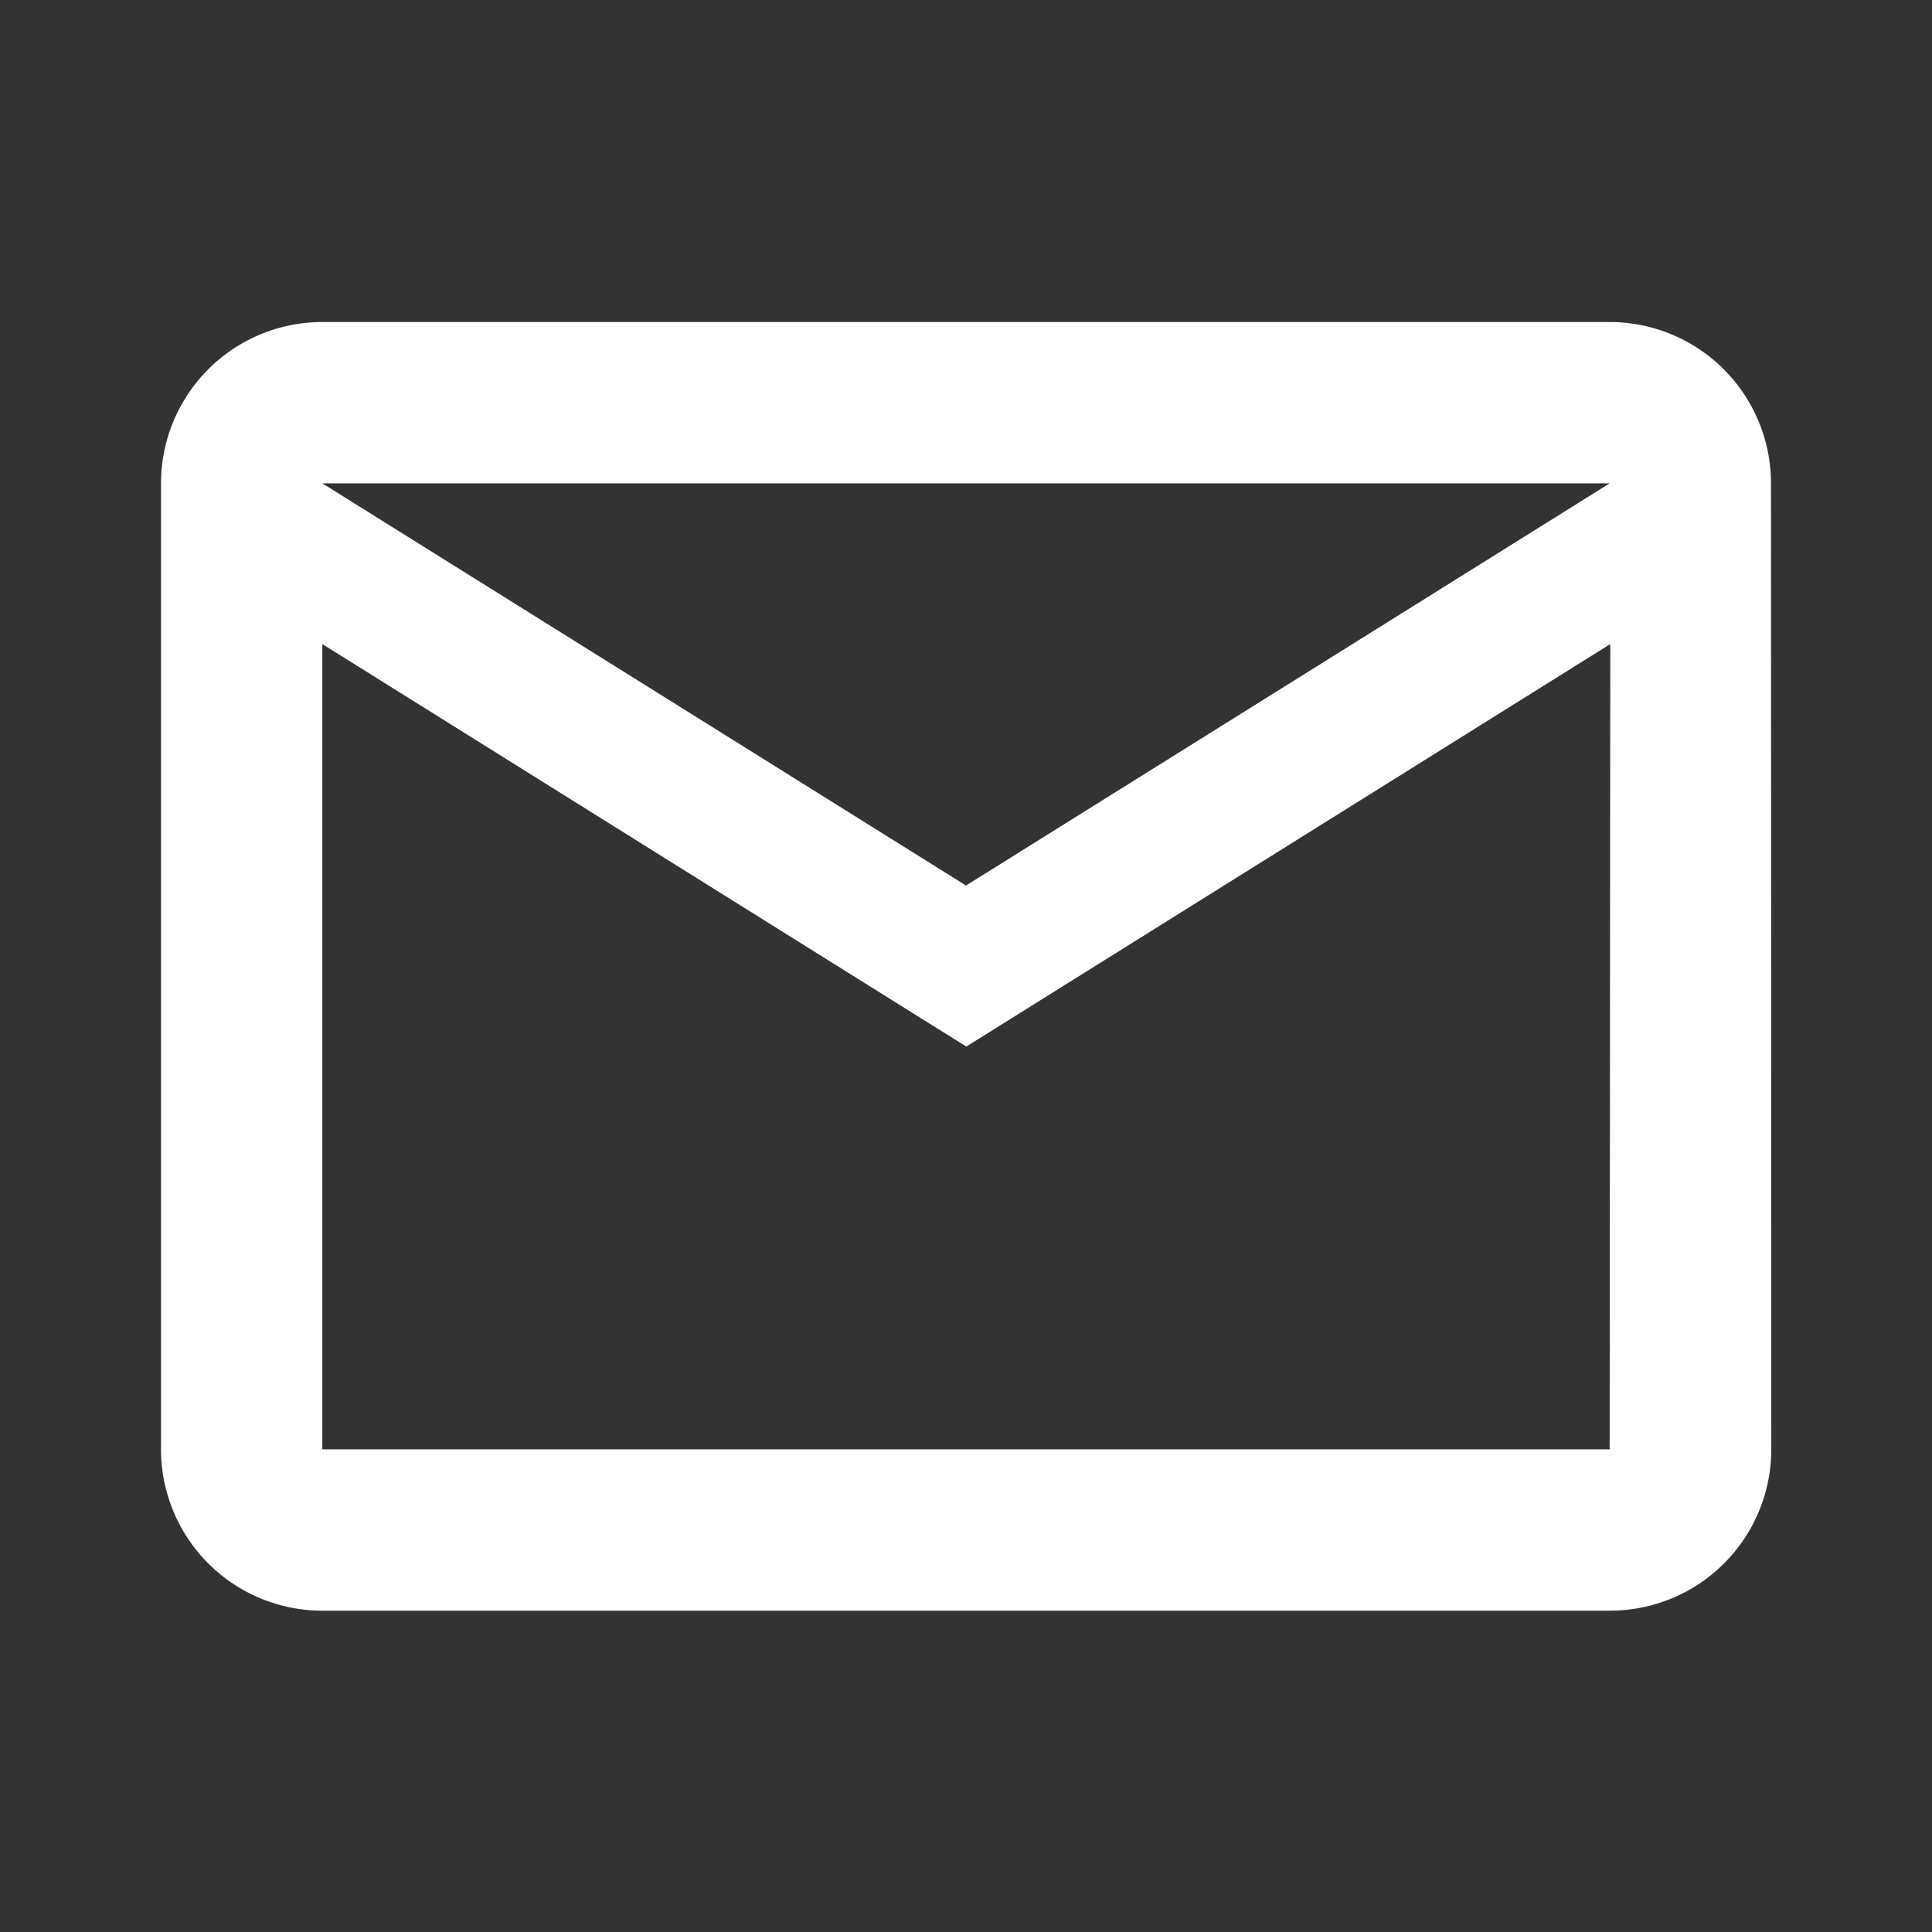<?xml version="1.0" encoding="utf-8"?><svg id="outline-email-24px" xmlns="http://www.w3.org/2000/svg" width="19.162" height="19.162" viewBox="0 0 19.162 19.162">
  <rect x="0" y="0" width="19.162" height="19.162" fill="#333333" stroke="none"/>
  <g id="Bounding_Boxes">
    <path id="Path_2731" data-name="Path 2731" d="M0,0H19.162V19.162H0Z" fill="none"/>
  </g>
  <g id="Outline" transform="translate(1.597 3.194)">
    <path id="XMLID_497_" d="M17.968,5.6a1.6,1.6,0,0,0-1.6-1.6H3.6A1.6,1.6,0,0,0,2,5.6v9.581a1.6,1.6,0,0,0,1.6,1.6H16.371a1.6,1.6,0,0,0,1.6-1.6Zm-1.6,0L9.984,9.589,3.6,5.6Zm0,9.581H3.6V7.194l6.387,3.992,6.387-3.992Z" transform="translate(-2 -4)" fill="#fff"/>
  </g>
</svg>
